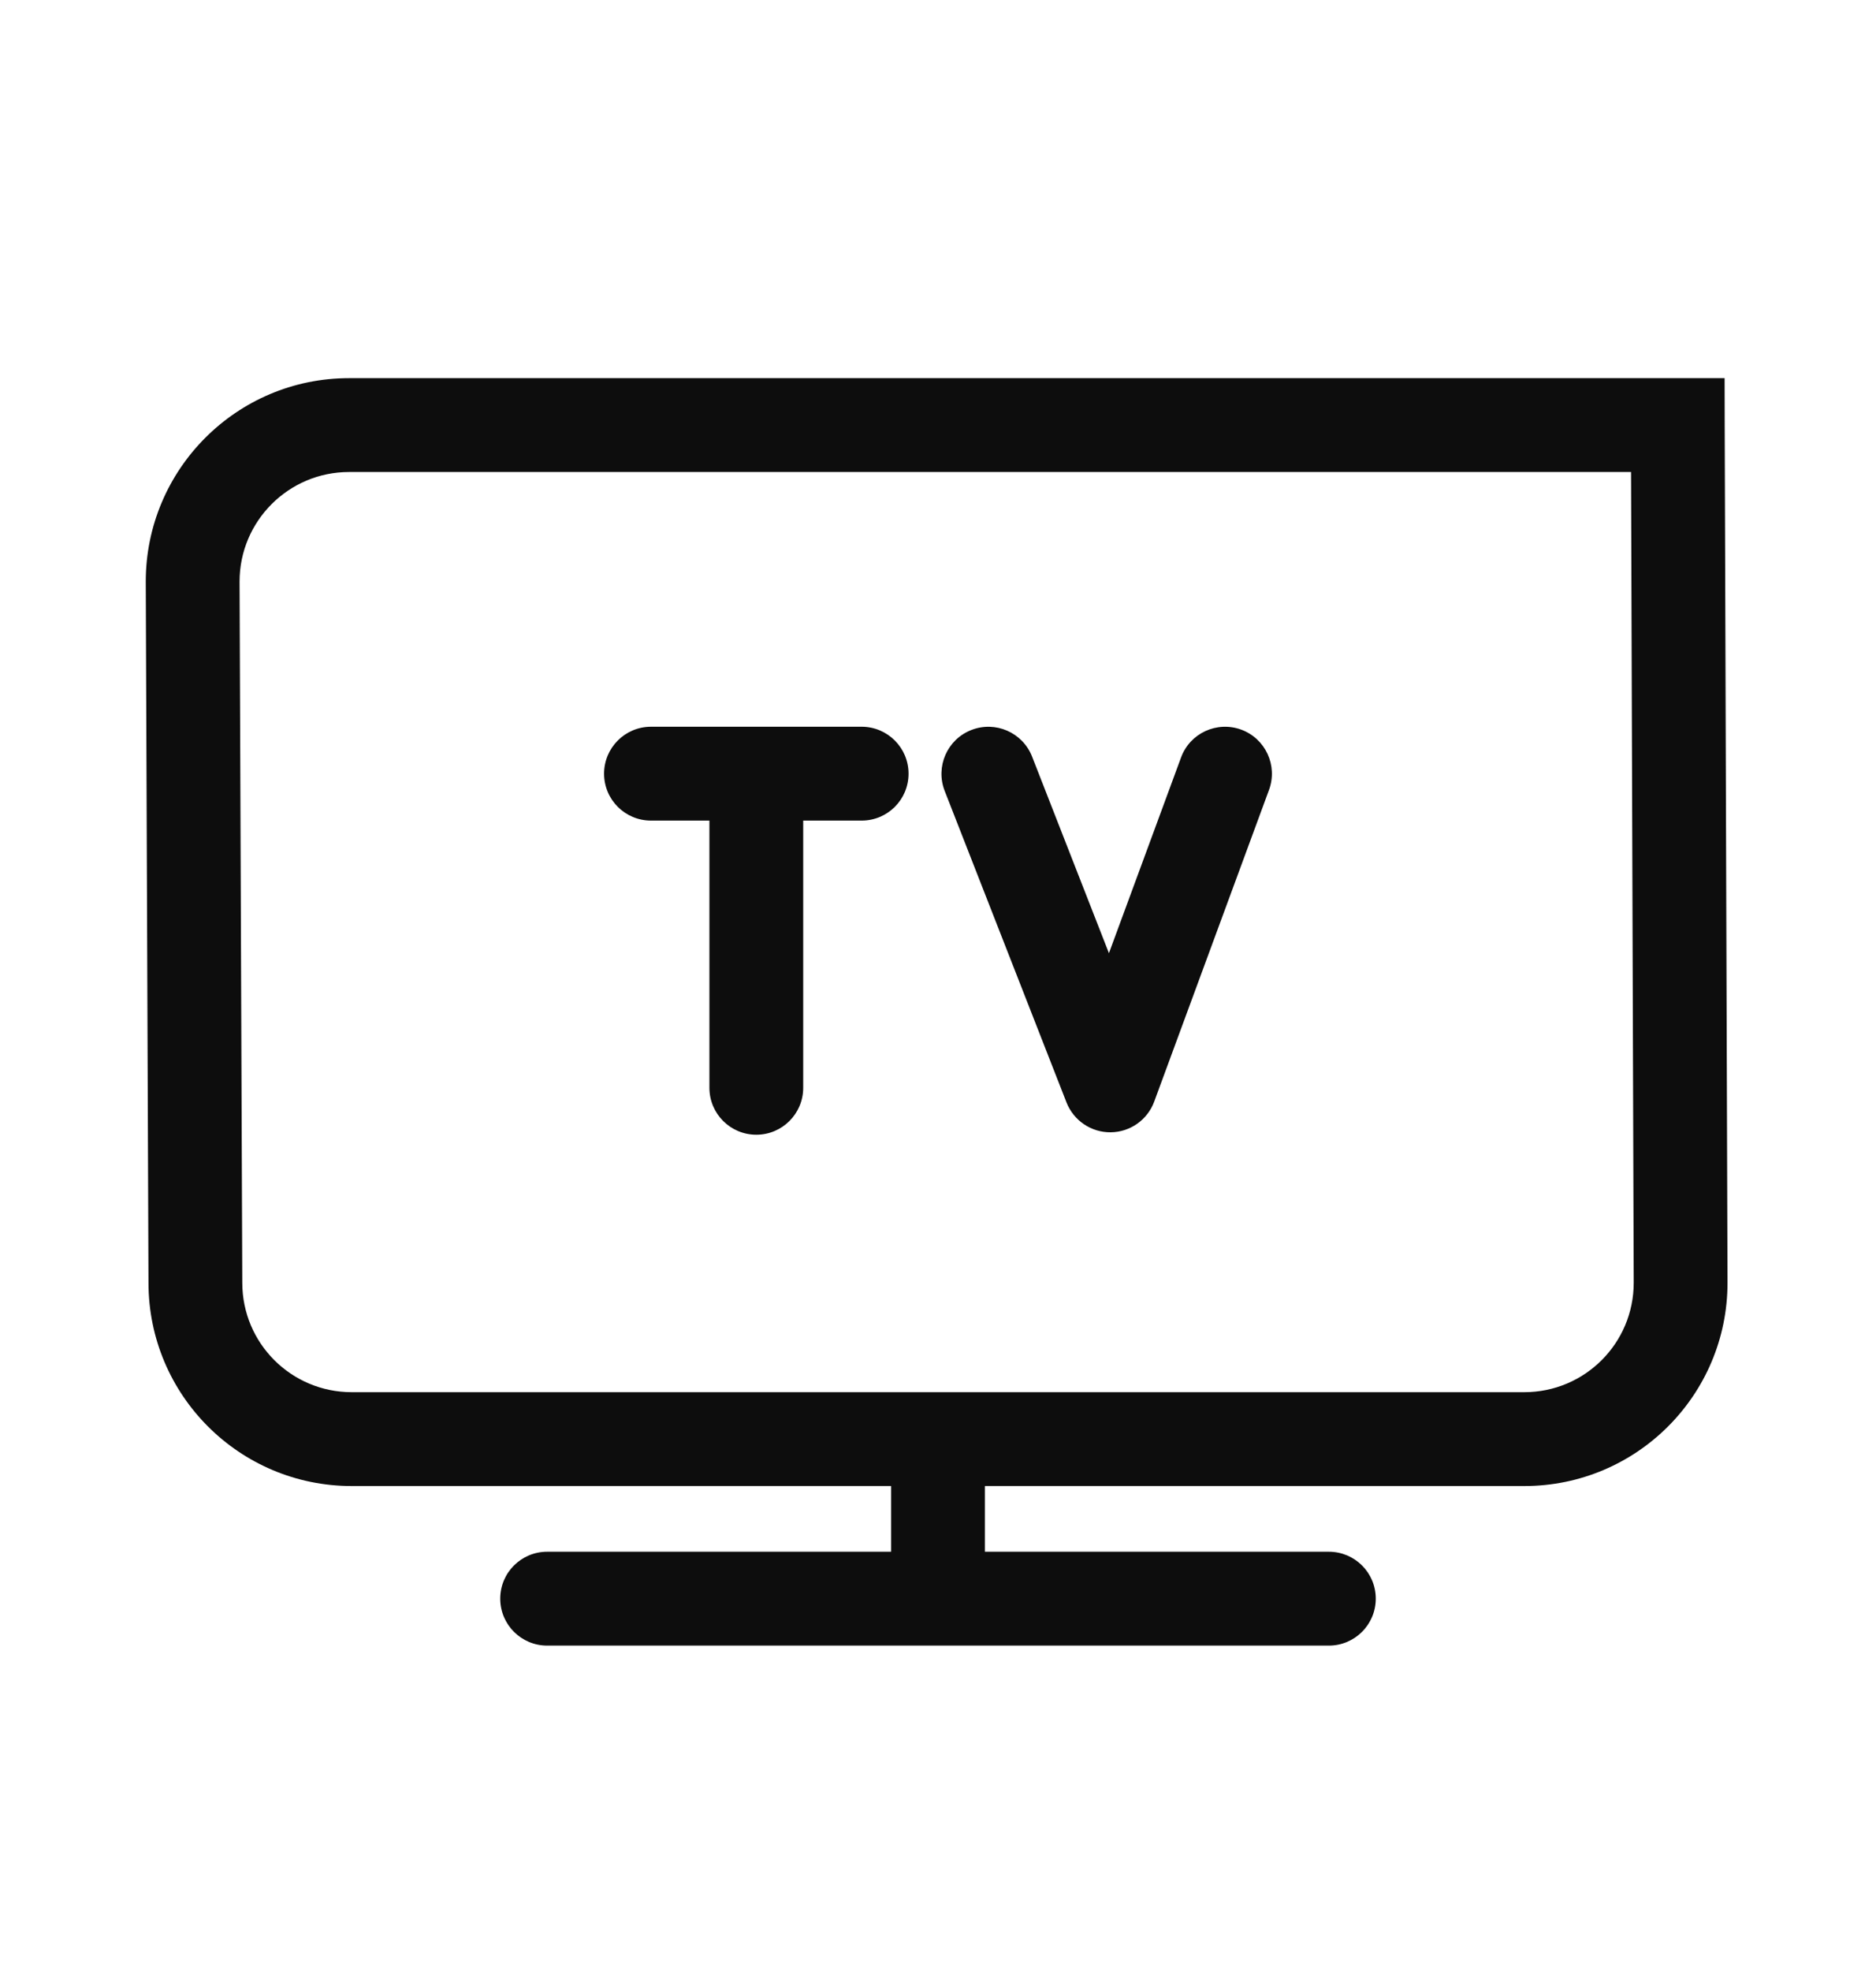 <svg width="20" height="21" viewBox="0 0 20 21" fill="none" xmlns="http://www.w3.org/2000/svg">
<path d="M5.833 16.533C5.557 16.533 5.333 16.756 5.333 17.033C5.333 17.309 5.557 17.533 5.833 17.533V16.533ZM14.167 17.533C14.443 17.533 14.667 17.309 14.667 17.033C14.667 16.756 14.443 16.533 14.167 16.533V17.533ZM17.887 4.529L18.387 4.528L18.386 4.029H17.887V4.529ZM17.917 13.667H18.417L18.417 13.665L17.917 13.667ZM2.083 13.667H2.583L2.583 13.665L2.083 13.667ZM2.054 6.196H1.554L1.554 6.198L2.054 6.196ZM7.563 11.59C7.563 11.866 7.787 12.09 8.063 12.09C8.339 12.09 8.563 11.866 8.563 11.59H7.563ZM8.563 8.393C8.563 8.117 8.339 7.893 8.063 7.893C7.787 7.893 7.563 8.117 7.563 8.393H8.563ZM6.94 7.743C6.664 7.743 6.44 7.967 6.44 8.243C6.44 8.52 6.664 8.743 6.94 8.743V7.743ZM9.186 8.743C9.462 8.743 9.686 8.52 9.686 8.243C9.686 7.967 9.462 7.743 9.186 7.743V8.743ZM11.003 8.061C10.902 7.804 10.612 7.677 10.355 7.778C10.098 7.878 9.971 8.168 10.071 8.426L11.003 8.061ZM11.836 11.564L11.37 11.746C11.446 11.939 11.633 12.066 11.841 12.064C12.048 12.062 12.233 11.932 12.305 11.737L11.836 11.564ZM13.529 8.416C13.624 8.157 13.492 7.87 13.233 7.774C12.974 7.679 12.686 7.811 12.591 8.071L13.529 8.416ZM5.833 17.033V17.533H14.167V17.033V16.533H5.833V17.033ZM10 17.033H10.5V15.333H10H9.5V17.033H10ZM3.721 4.529V5.029H17.887V4.529V4.029H3.721V4.529ZM17.887 4.529L17.387 4.531L17.417 13.668L17.917 13.667L18.417 13.665L18.387 4.528L17.887 4.529ZM17.917 13.667H17.417C17.417 14.312 16.895 14.833 16.25 14.833V15.333V15.833C17.447 15.833 18.417 14.864 18.417 13.667H17.917ZM16.25 15.333V14.833H3.75V15.333V15.833H16.25V15.333ZM3.75 15.333V14.833C3.105 14.833 2.583 14.312 2.583 13.667H2.083H1.583C1.583 14.864 2.553 15.833 3.75 15.833V15.333ZM2.083 13.667L2.583 13.665L2.554 6.194L2.054 6.196L1.554 6.198L1.583 13.669L2.083 13.667ZM2.054 6.196H2.554C2.554 5.553 3.076 5.029 3.721 5.029V4.529V4.029C2.523 4.029 1.554 5.002 1.554 6.196H2.054ZM8.063 11.59H8.563V8.393H8.063H7.563V11.59H8.063ZM6.94 8.243V8.743H9.186V8.243V7.743H6.94V8.243ZM10.537 8.243L10.071 8.426L11.37 11.746L11.836 11.564L12.302 11.382L11.003 8.061L10.537 8.243ZM11.836 11.564L12.305 11.737L13.529 8.416L13.06 8.243L12.591 8.071L11.367 11.391L11.836 11.564Z" fill="#0D0D0D"/>
</svg>
